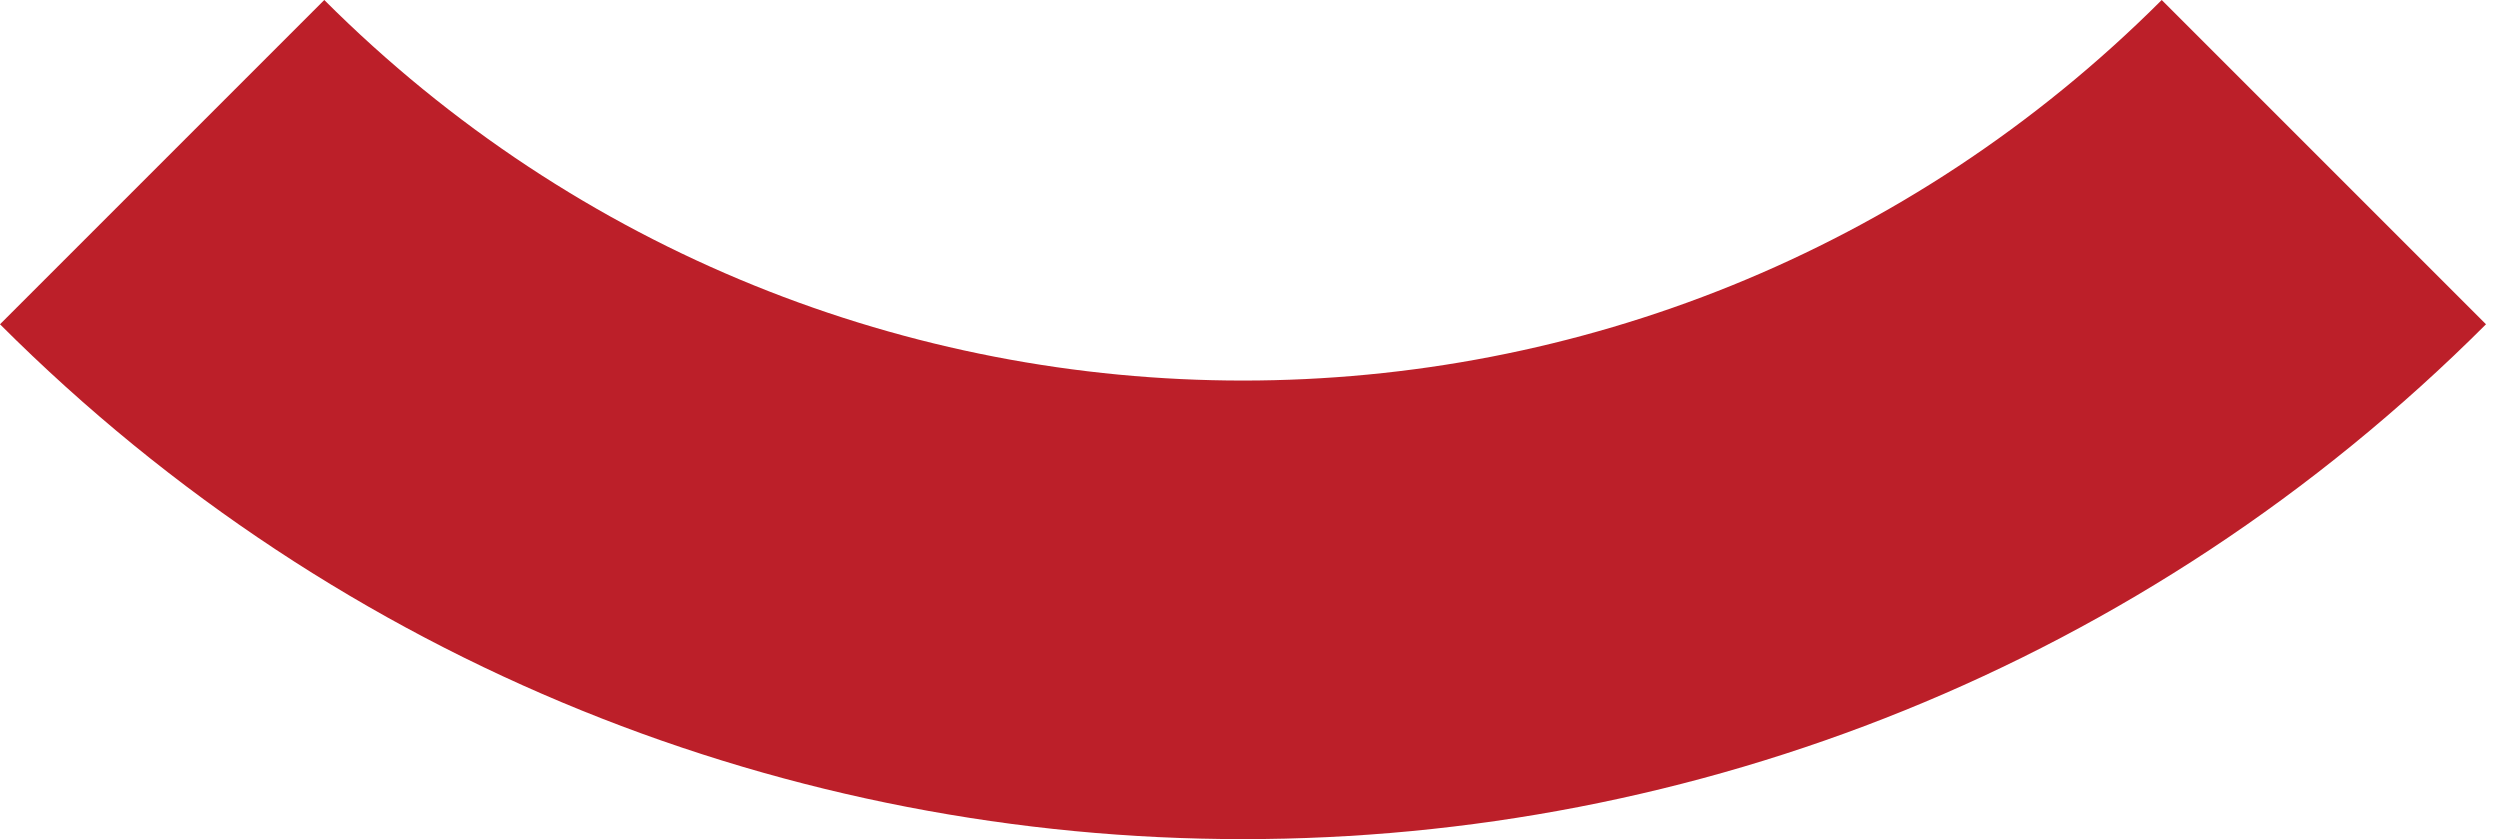 <svg width="140" height="47" viewBox="0 0 140 47" fill="none" xmlns="http://www.w3.org/2000/svg">
<path fill-rule="evenodd" clip-rule="evenodd" d="M18.159 0C46.573 28.415 92.643 28.415 121.057 4.0461e-06L139.216 18.159C100.772 56.602 38.443 56.602 0 18.159L18.159 0Z" fill="#bc1f29"/>
</svg>
